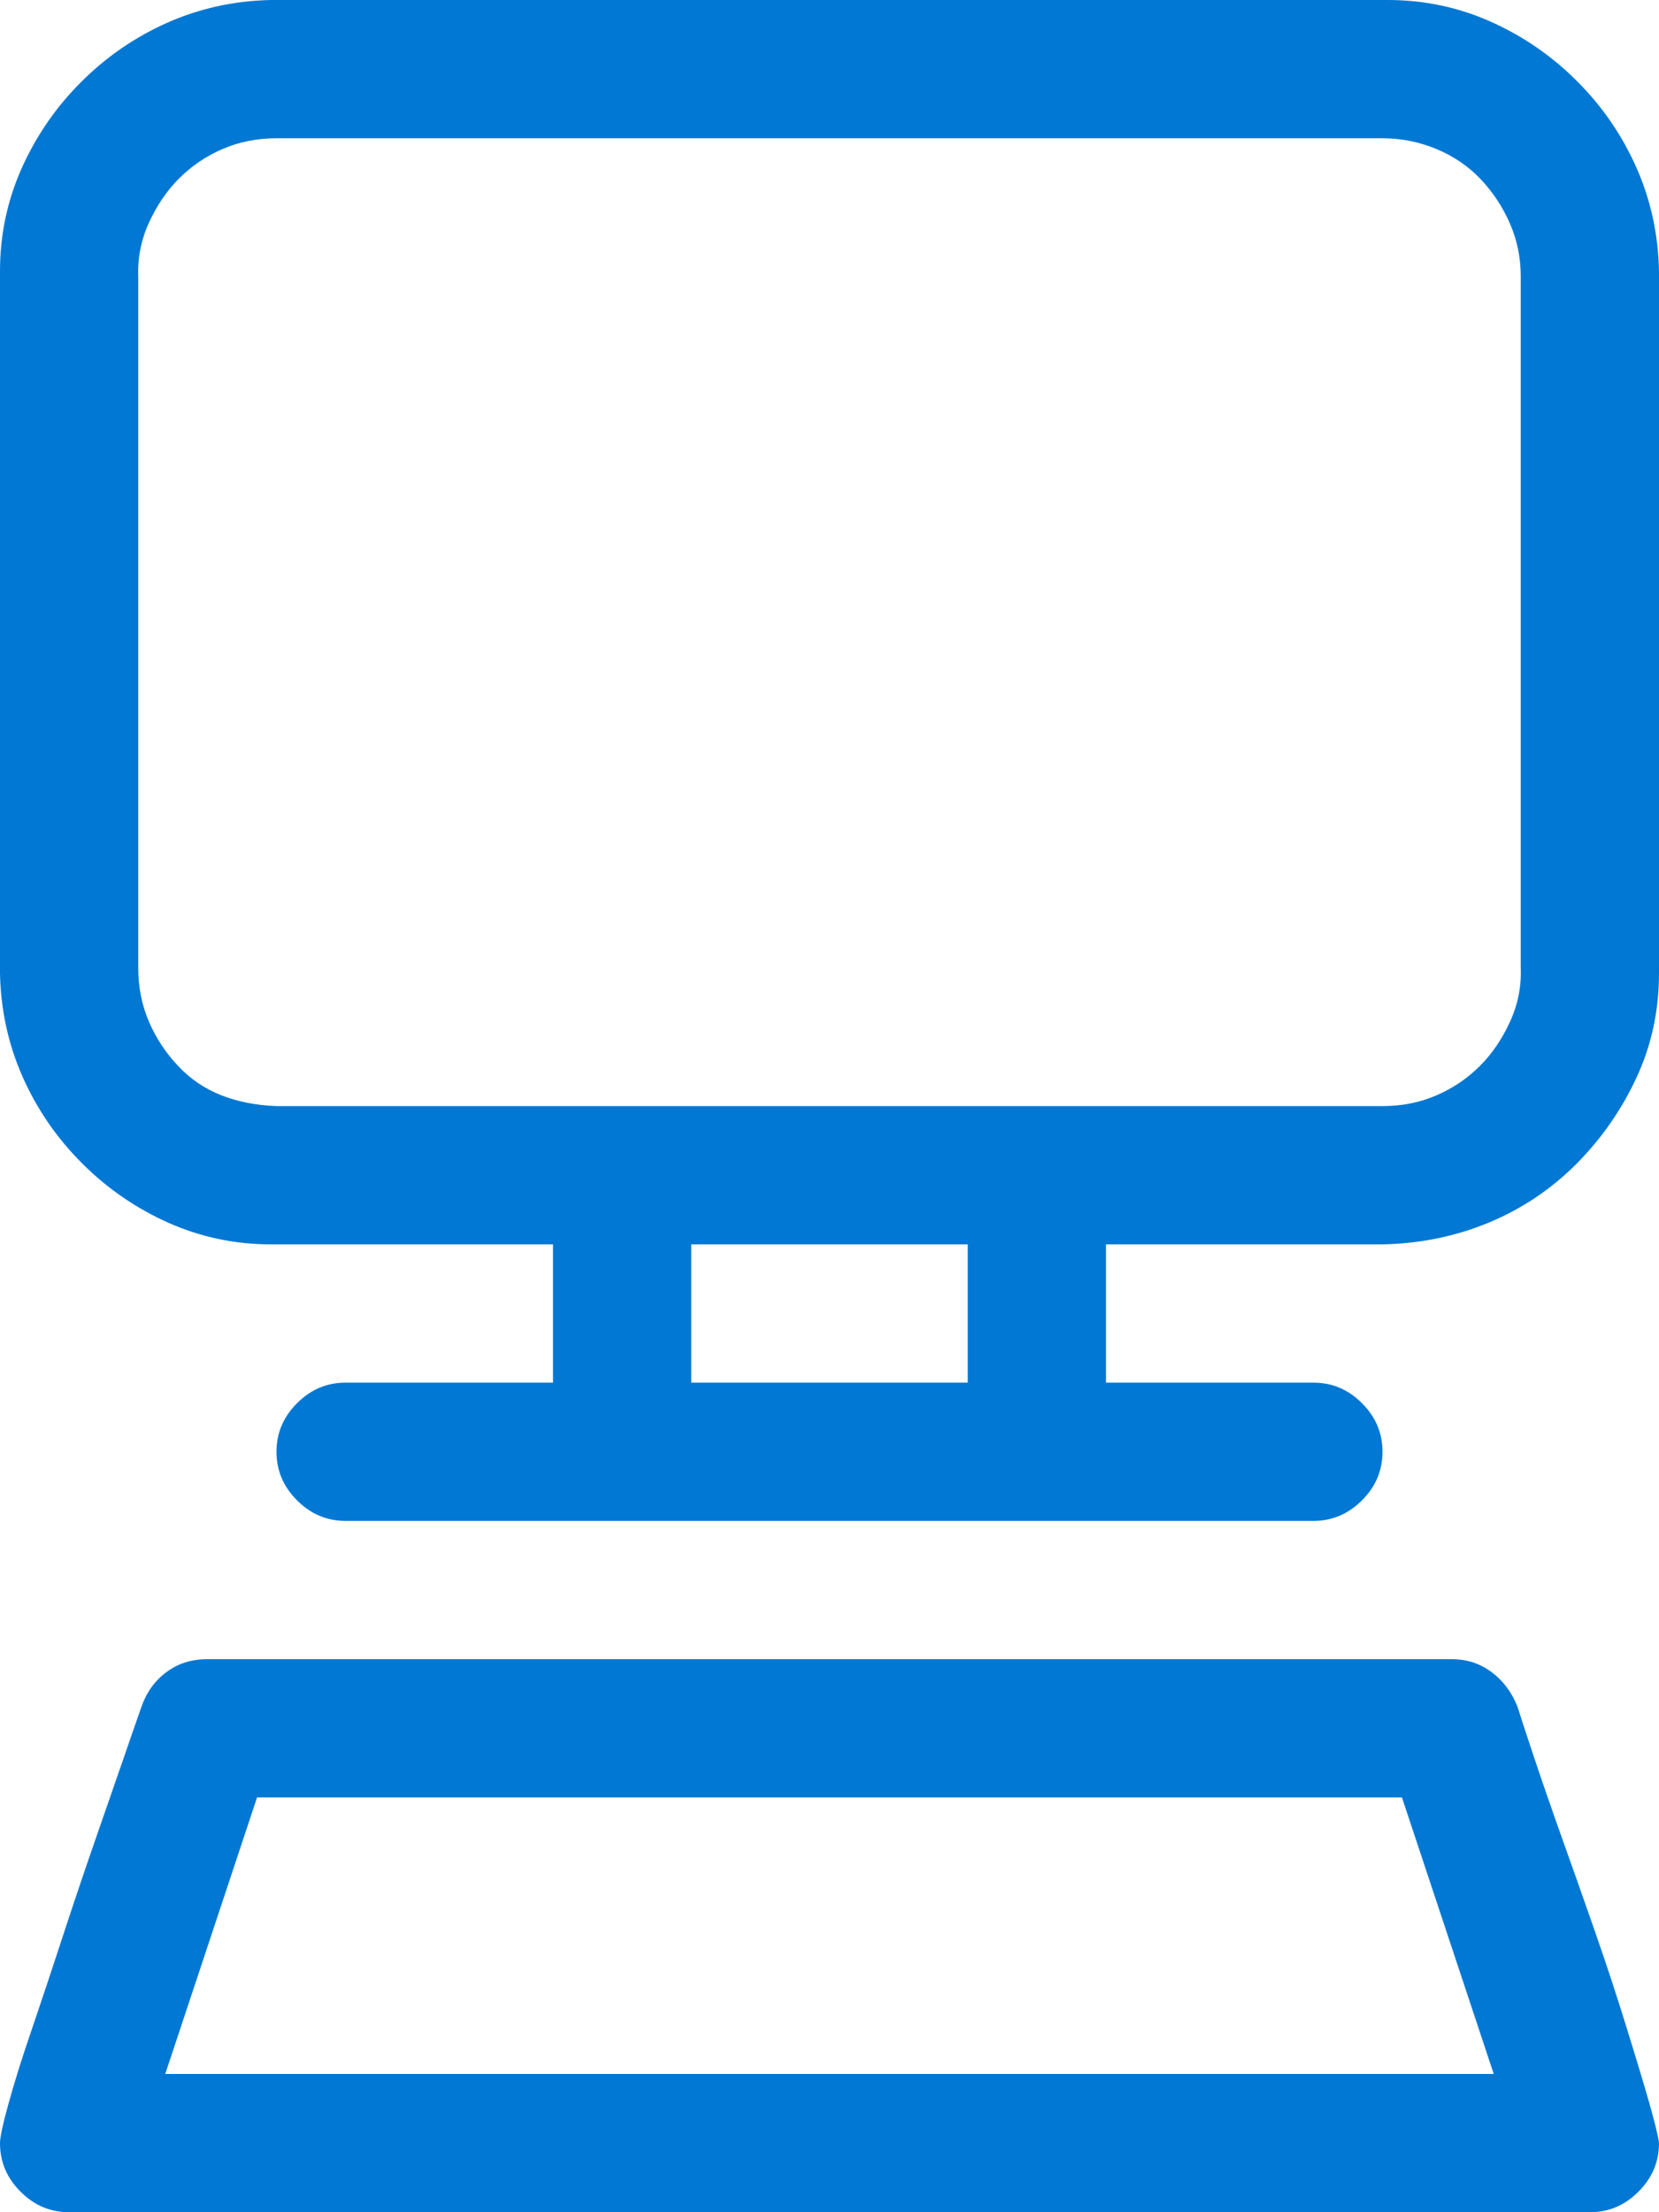 <svg width="18" height="24" viewBox="0 0 18 24" fill="none" xmlns="http://www.w3.org/2000/svg">
<path d="M15.059 0C15.449 0 15.82 0.078 16.172 0.234C16.523 0.391 16.836 0.605 17.109 0.879C17.383 1.152 17.598 1.465 17.754 1.816C17.91 2.168 17.992 2.543 18 2.941V10.559C18 10.965 17.918 11.344 17.754 11.695C17.59 12.047 17.371 12.359 17.098 12.633C16.824 12.906 16.508 13.117 16.148 13.266C15.789 13.414 15.406 13.492 15 13.5H12V15H14.25C14.453 15 14.629 15.074 14.777 15.223C14.926 15.371 15 15.547 15 15.75C15 15.953 14.926 16.129 14.777 16.277C14.629 16.426 14.453 16.5 14.25 16.5H3.75C3.547 16.5 3.371 16.426 3.223 16.277C3.074 16.129 3 15.953 3 15.75C3 15.547 3.074 15.371 3.223 15.223C3.371 15.074 3.547 15 3.75 15H6V13.5H2.941C2.551 13.5 2.18 13.422 1.828 13.266C1.477 13.109 1.164 12.895 0.891 12.621C0.617 12.348 0.402 12.035 0.246 11.684C0.09 11.332 0.008 10.957 0 10.559V2.941C0 2.551 0.078 2.18 0.234 1.828C0.391 1.477 0.605 1.164 0.879 0.891C1.152 0.617 1.465 0.402 1.816 0.246C2.168 0.09 2.543 0.008 2.941 0H15.059ZM16.5 3C16.5 2.797 16.461 2.605 16.383 2.426C16.305 2.246 16.199 2.086 16.066 1.945C15.934 1.805 15.773 1.695 15.586 1.617C15.398 1.539 15.203 1.5 15 1.5H3C2.789 1.5 2.594 1.539 2.414 1.617C2.234 1.695 2.078 1.801 1.945 1.934C1.812 2.066 1.703 2.227 1.617 2.414C1.531 2.602 1.492 2.797 1.5 3V10.5C1.5 10.711 1.539 10.906 1.617 11.086C1.695 11.266 1.801 11.426 1.934 11.566C2.066 11.707 2.223 11.812 2.402 11.883C2.582 11.953 2.781 11.992 3 12H15C15.211 12 15.406 11.961 15.586 11.883C15.766 11.805 15.922 11.699 16.055 11.566C16.188 11.434 16.297 11.273 16.383 11.086C16.469 10.898 16.508 10.703 16.5 10.5V3ZM7.5 15H10.5V13.5H7.5V15ZM18 23.25C18 23.453 17.926 23.629 17.777 23.777C17.629 23.926 17.453 24 17.25 24H0.75C0.547 24 0.371 23.926 0.223 23.777C0.074 23.629 0 23.453 0 23.25C0 23.188 0.031 23.043 0.094 22.816C0.156 22.59 0.242 22.316 0.352 21.996C0.461 21.676 0.574 21.336 0.691 20.977C0.809 20.617 0.926 20.27 1.043 19.934C1.16 19.598 1.262 19.305 1.348 19.055C1.434 18.805 1.496 18.625 1.535 18.516C1.59 18.359 1.68 18.234 1.805 18.141C1.93 18.047 2.078 18 2.25 18H15.75C15.914 18 16.059 18.047 16.184 18.141C16.309 18.234 16.402 18.359 16.465 18.516C16.496 18.617 16.555 18.797 16.641 19.055C16.727 19.312 16.828 19.605 16.945 19.934C17.062 20.262 17.184 20.605 17.309 20.965C17.434 21.324 17.547 21.668 17.648 21.996C17.75 22.324 17.832 22.598 17.895 22.816C17.957 23.035 17.992 23.18 18 23.25ZM2.789 19.5L1.793 22.5H16.207L15.211 19.5H2.789Z" fill="#0078D4"/>
</svg>
